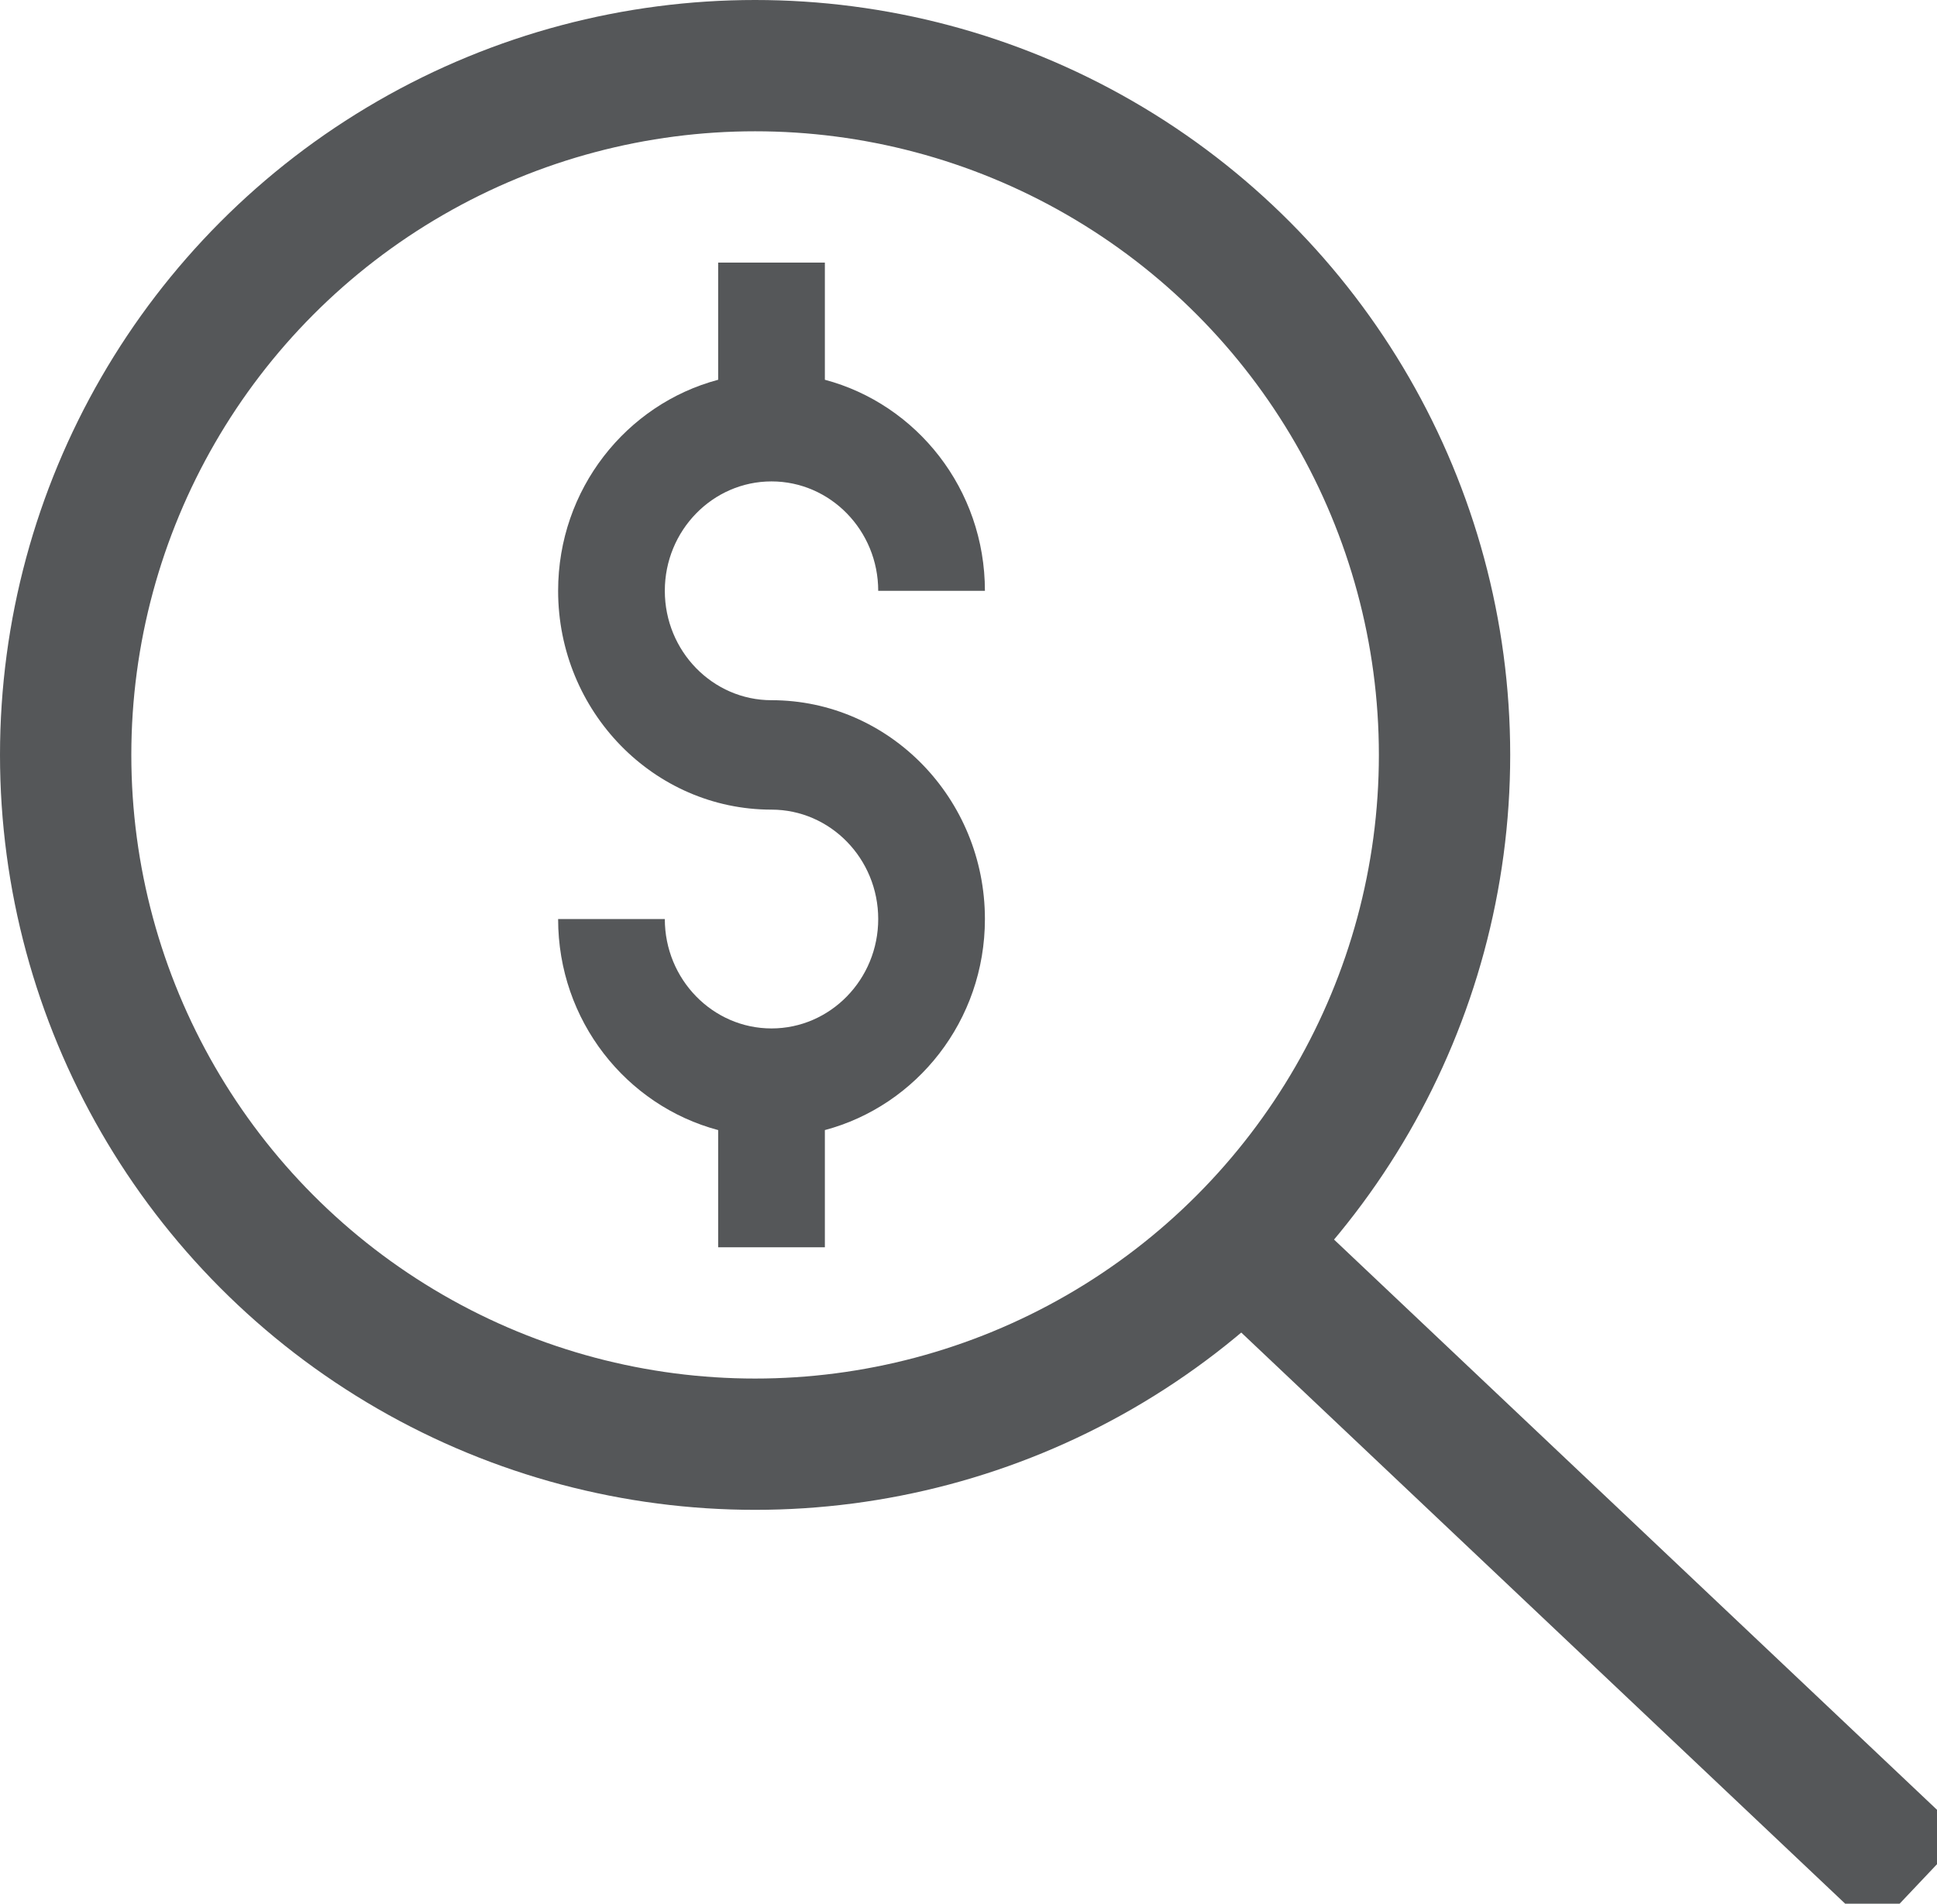 <svg width="59" height="58" viewBox="0 0 59 58" xmlns="http://www.w3.org/2000/svg"><title>expenses</title><g transform="translate(2 2)" fill="none"><circle stroke="#555759" stroke-width="4" cx="21" cy="21" r="21"/><path d="M21.5 19.333c-1.792 0-3.25-1.495-3.25-3.333s1.458-3.333 3.25-3.333 3.25 1.495 3.25 3.333H28c0-3.097-2.078-5.685-4.875-6.43V6h-3.25v3.57C17.078 10.315 15 12.903 15 16c0 3.677 2.915 6.667 6.5 6.667 1.792 0 3.25 1.495 3.25 3.333s-1.458 3.333-3.25 3.333-3.25-1.495-3.25-3.333H15c0 3.097 2.078 5.685 4.875 6.43V36h3.25v-3.57C25.922 31.685 28 29.097 28 26c0-3.677-2.915-6.667-6.5-6.667z" fill="#555759"/><path d="M36.5 36.5L55 54" stroke="#555759" stroke-width="4" stroke-linecap="square"/></g></svg>